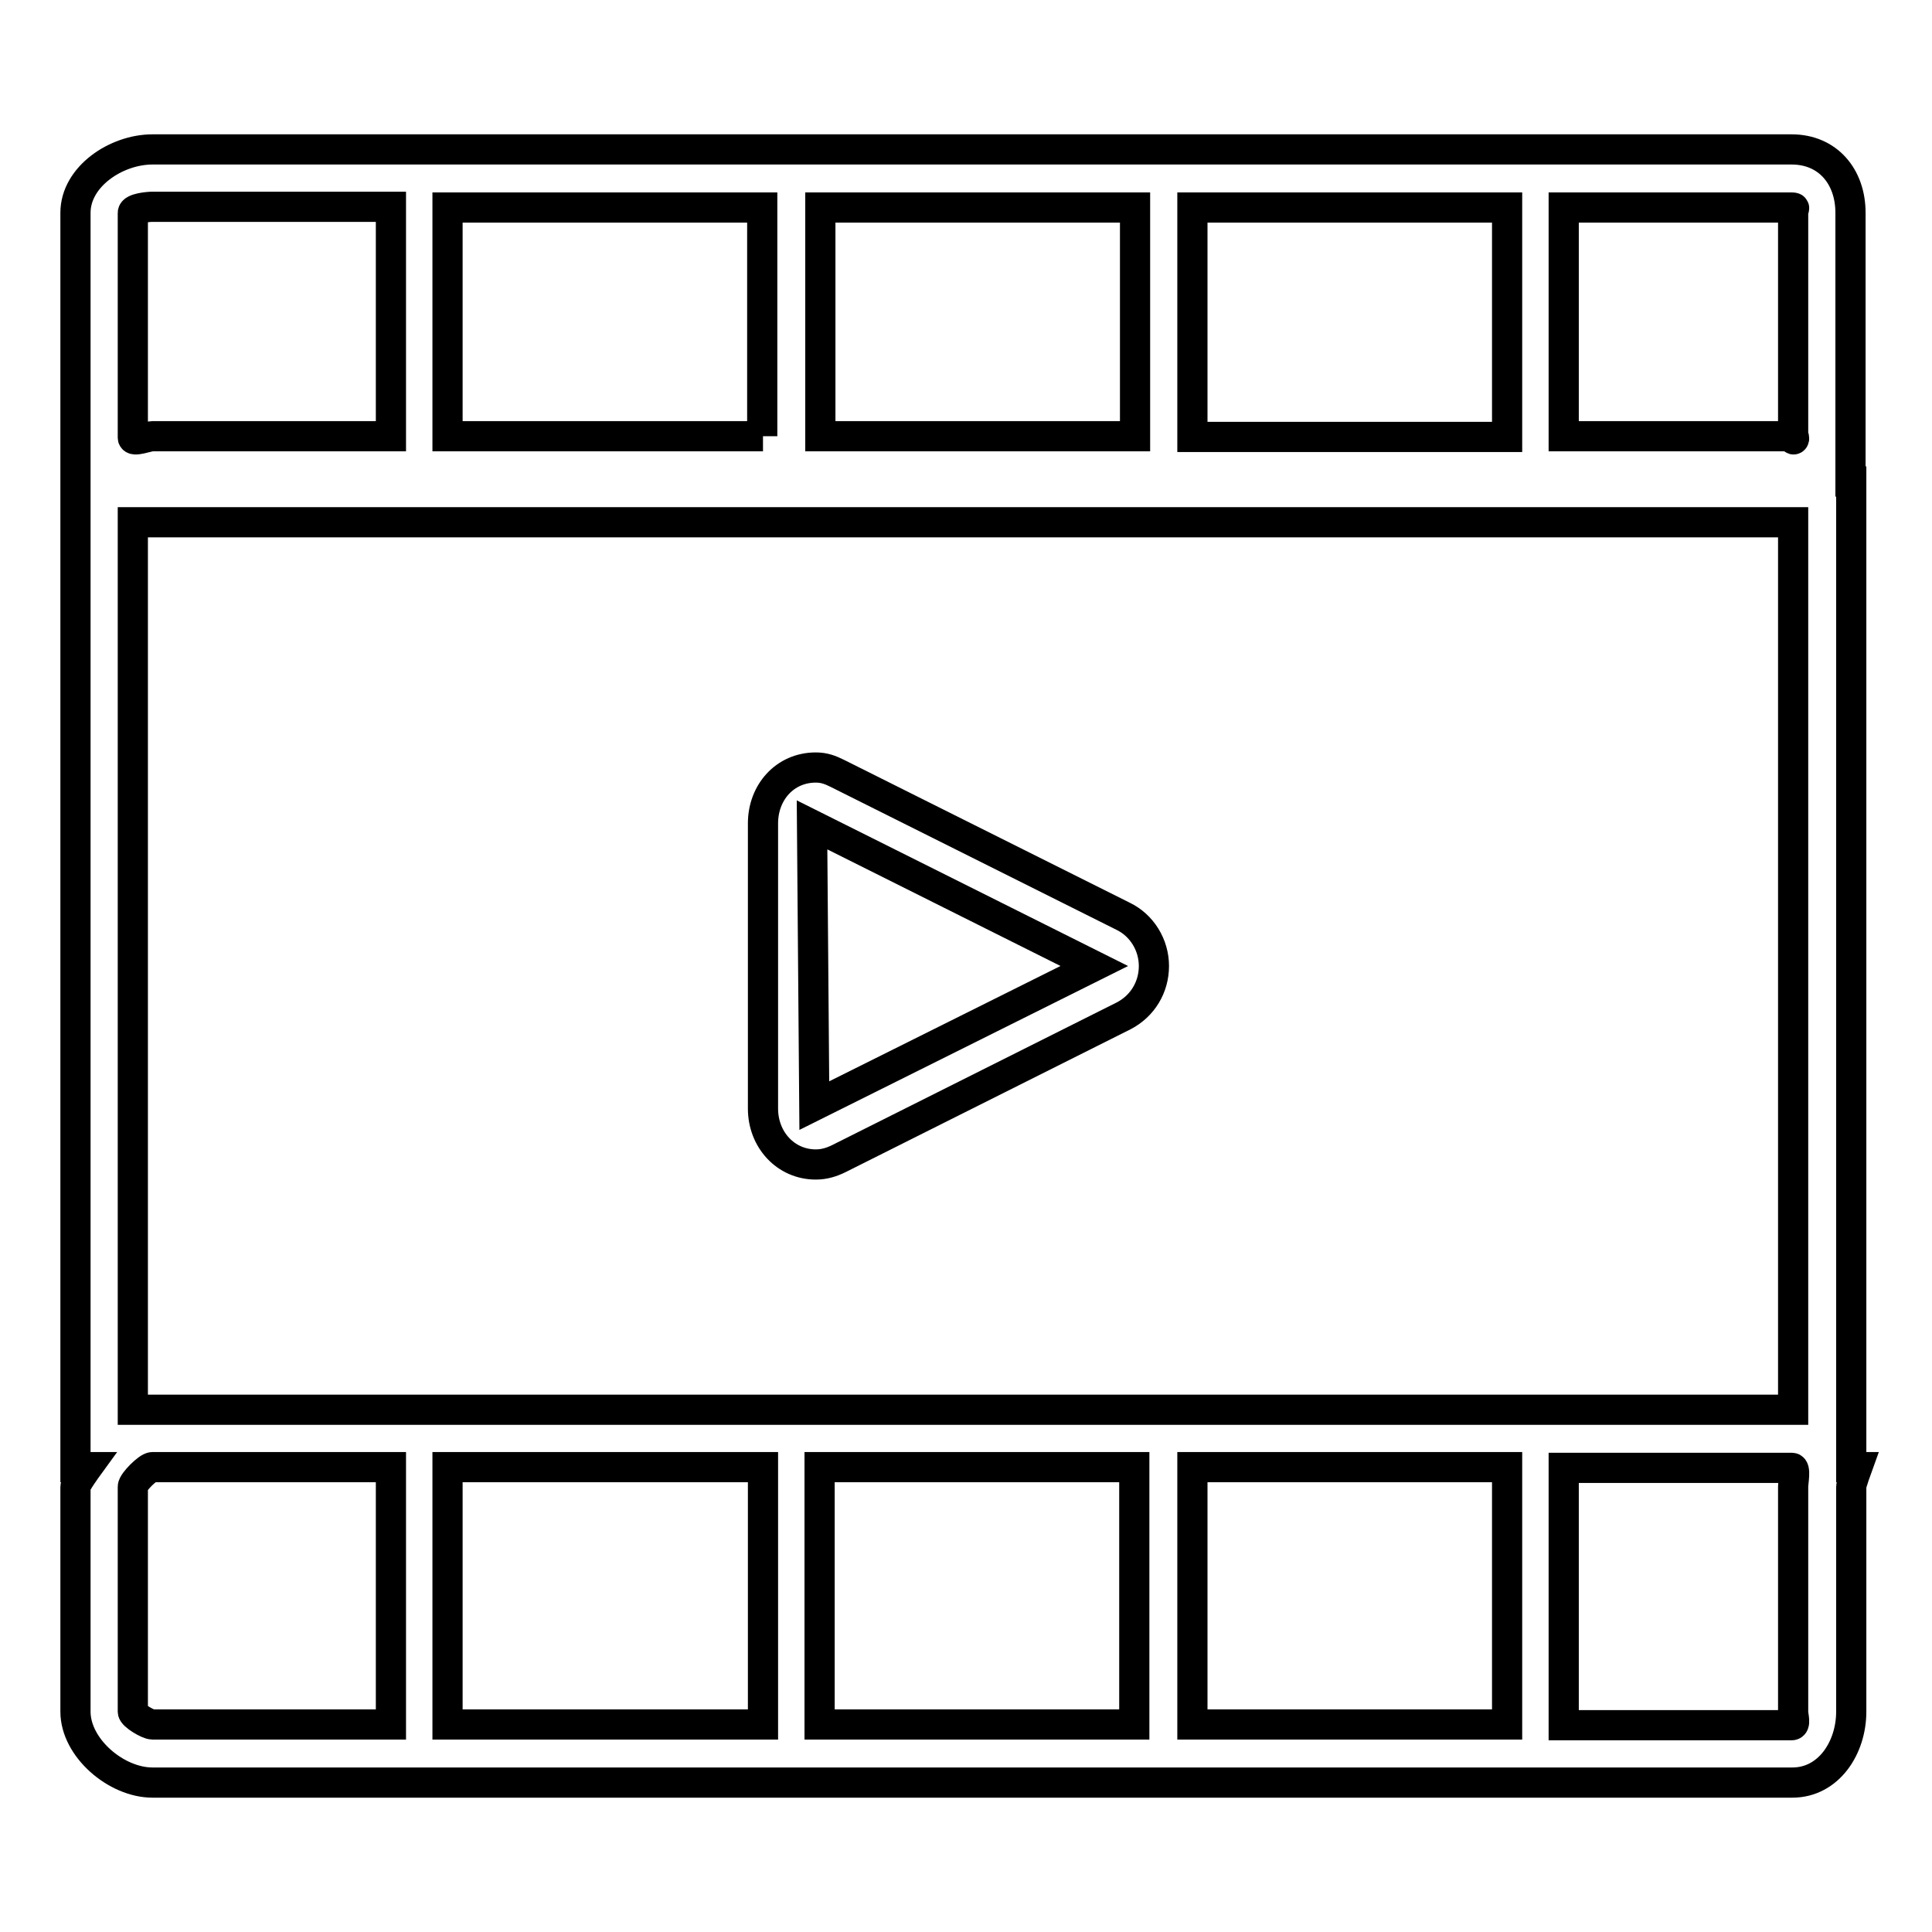 <?xml version="1.0" encoding="utf-8"?>
<!-- Svg Vector Icons : http://www.onlinewebfonts.com/icon -->
<!DOCTYPE svg PUBLIC "-//W3C//DTD SVG 1.1//EN" "http://www.w3.org/Graphics/SVG/1.1/DTD/svg11.dtd">
<svg version="1.1" xmlns="http://www.w3.org/2000/svg" xmlns:xlink="http://www.w3.org/1999/xlink" x="0px" y="0px" viewBox="0 0 256 256" enable-background="new 0 0 256 256" xml:space="preserve">
<g> <path stroke-width="4" fill-opacity="0" stroke="#000000"  d="M245.2,63.8V60v-2V31.3v-3.1c0-4.8-3-8.4-7.8-8.4H20.2c-4.8,0-10.2,3.6-10.2,8.4v9.3V58v2v3.8v130.6h1.6 c0,0-1.6,2.2-1.6,2.6v29.8c0,4.8,5.4,9.4,10.2,9.4h217.3c4.8,0,7.8-4.6,7.8-9.4V197c0-0.4,0.8-2.6,0.8-2.6h-0.8V63.8z M101.1,194.4 v34.1H59.3v-34.1H101.1z M108.6,194.4h41.7v34.1h-41.7V194.4z M158,194.4h41.7v34.1H158V194.4z M20.2,186.8h-2.6V69.2h220v117.6 h-0.2H20.2z M158,57.8V27.5h41.7v30.4H158z M150.4,57.8h-41.7V27.5h41.7V57.8z M101.1,57.8H59.3V27.5h41.7V57.8z M237.6,28.2v3.1 V58c0,0.6,0.4-0.2-0.2-0.2h-30.2V27.5h30.2C238,27.5,237.6,27.6,237.6,28.2z M17.6,28.2c0-0.6,2-0.8,2.6-0.8h31.6v30.4H20.2 c-0.6,0-2.6,0.8-2.6,0.2V37.5V28.2z M17.6,226.8V197c0-0.6,2-2.6,2.6-2.6h31.6v34.1H20.2C19.6,228.5,17.6,227.3,17.6,226.8z  M237.6,197v29.8c0,0.6,0.4,1.8-0.2,1.8h-30.2v-34.1h30.2C238,194.4,237.6,196.4,237.6,197z M148.8,121.4L111,102.5 c-1-0.5-1.8-0.8-2.9-0.8c-4.1,0-7,3.3-7,7.4v37.8c0,4.1,3,7.4,7,7.4c1.1,0,2.1-0.3,3.1-0.8l37.7-18.9c2.5-1.3,4-3.8,4-6.6 C152.9,125.2,151.3,122.6,148.8,121.4z M107.9,146.5l-0.3-37.2L145,128L107.9,146.5z"/></g>
</svg>